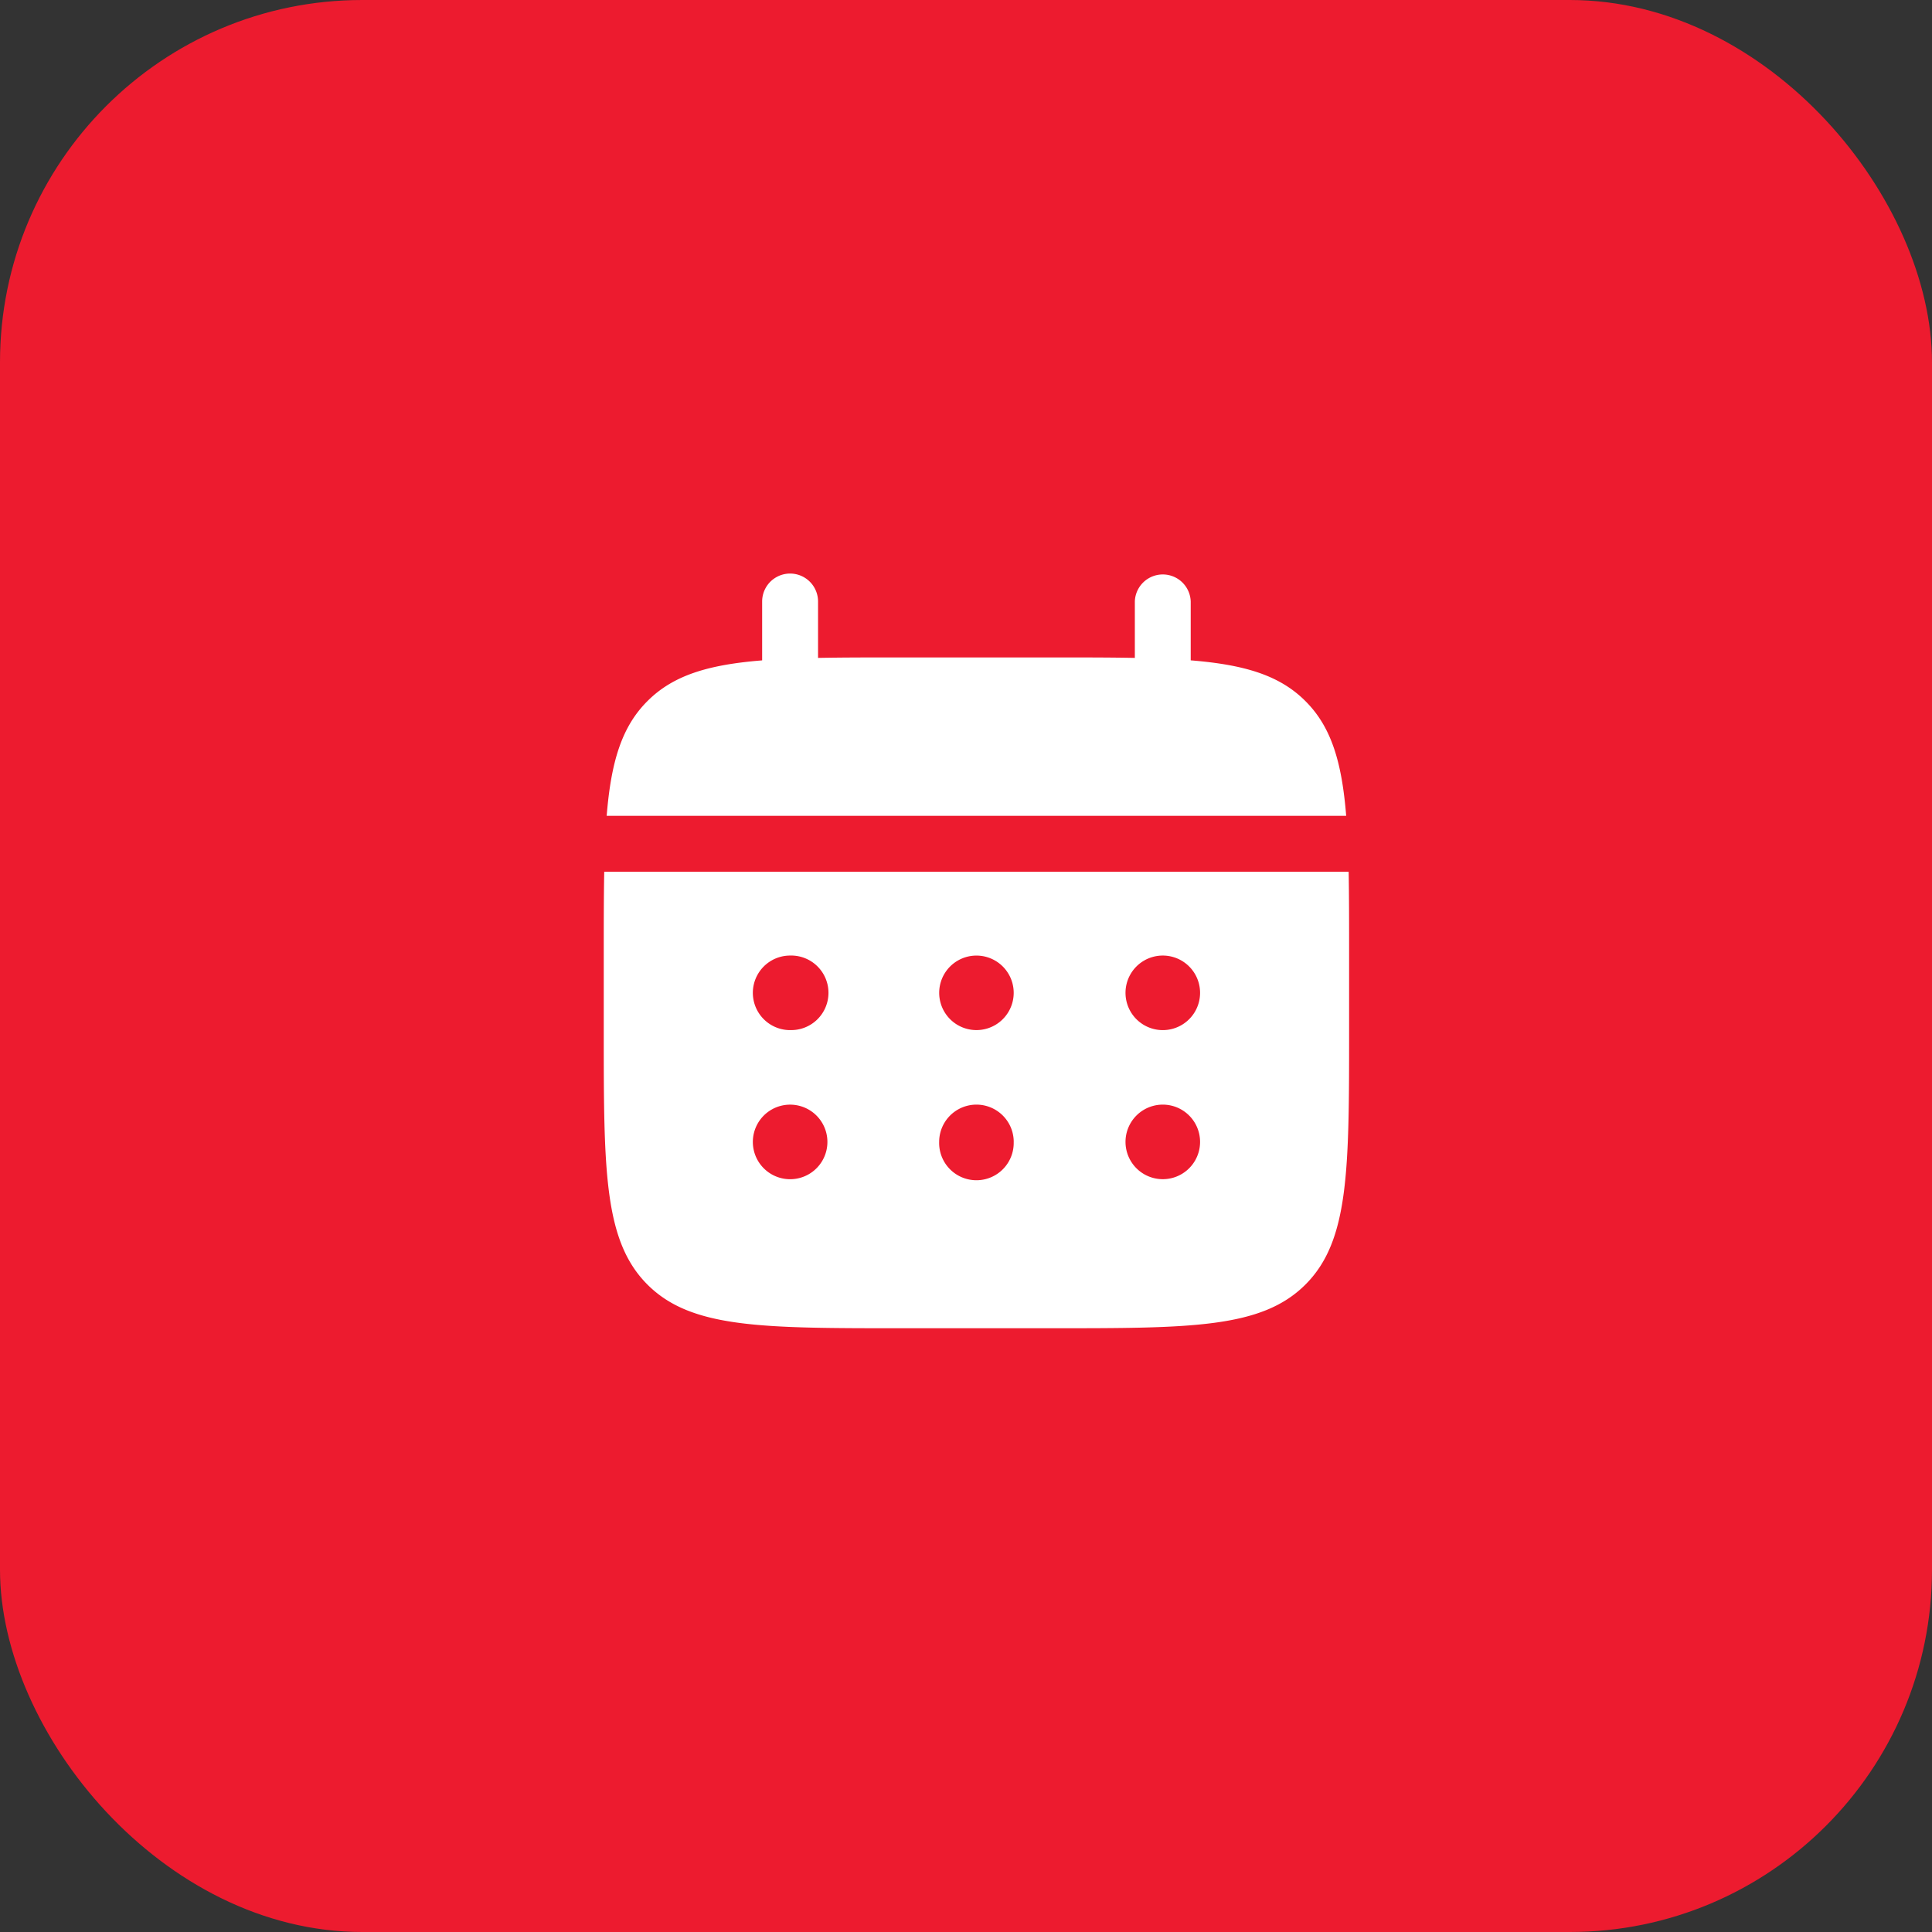 <svg xmlns="http://www.w3.org/2000/svg" width="64" height="64" fill="none" viewBox="0 0 64 64"><rect x="0" y="0" width="64" height="64" fill="#333333" stroke="none"/><rect width="64" height="64" fill="#ED1B2F" rx="12"/><path fill="#fff" d="M27.099 19.926a.926.926 0 0 0-1.852 0v1.95c-1.778.142-2.943.49-3.8 1.349-.858.856-1.206 2.023-1.35 3.8h24.497c-.143-1.778-.491-2.943-1.35-3.8-.856-.858-2.023-1.207-3.8-1.35v-1.95a.926.926 0 0 0-1.851 0v1.869c-.821-.016-1.742-.016-2.778-.016h-4.938c-1.036 0-1.957 0-2.778.016z"/><path fill="#fff" fill-rule="evenodd" d="M20 31.654c0-1.036 0-1.956.016-2.777h24.66c.015.82.015 1.741.015 2.777v2.47c0 4.655 0 6.983-1.447 8.429S39.47 44 34.814 44h-4.937c-4.656 0-6.984 0-8.43-1.447S20 38.779 20 34.123zm18.519 2.47a1.235 1.235 0 1 0 0-2.47 1.235 1.235 0 0 0 0 2.47m0 4.938a1.235 1.235 0 1 0 0-2.47 1.235 1.235 0 0 0 0 2.47m-4.939-6.173a1.234 1.234 0 1 1-2.468 0 1.234 1.234 0 0 1 2.468 0m0 4.938a1.235 1.235 0 1 1-2.469 0 1.235 1.235 0 0 1 2.47 0m-7.407-3.704a1.235 1.235 0 1 0 0-2.469 1.235 1.235 0 0 0 0 2.47m0 4.939a1.235 1.235 0 1 0 0-2.47 1.235 1.235 0 0 0 0 2.47" clip-rule="evenodd"/></svg>